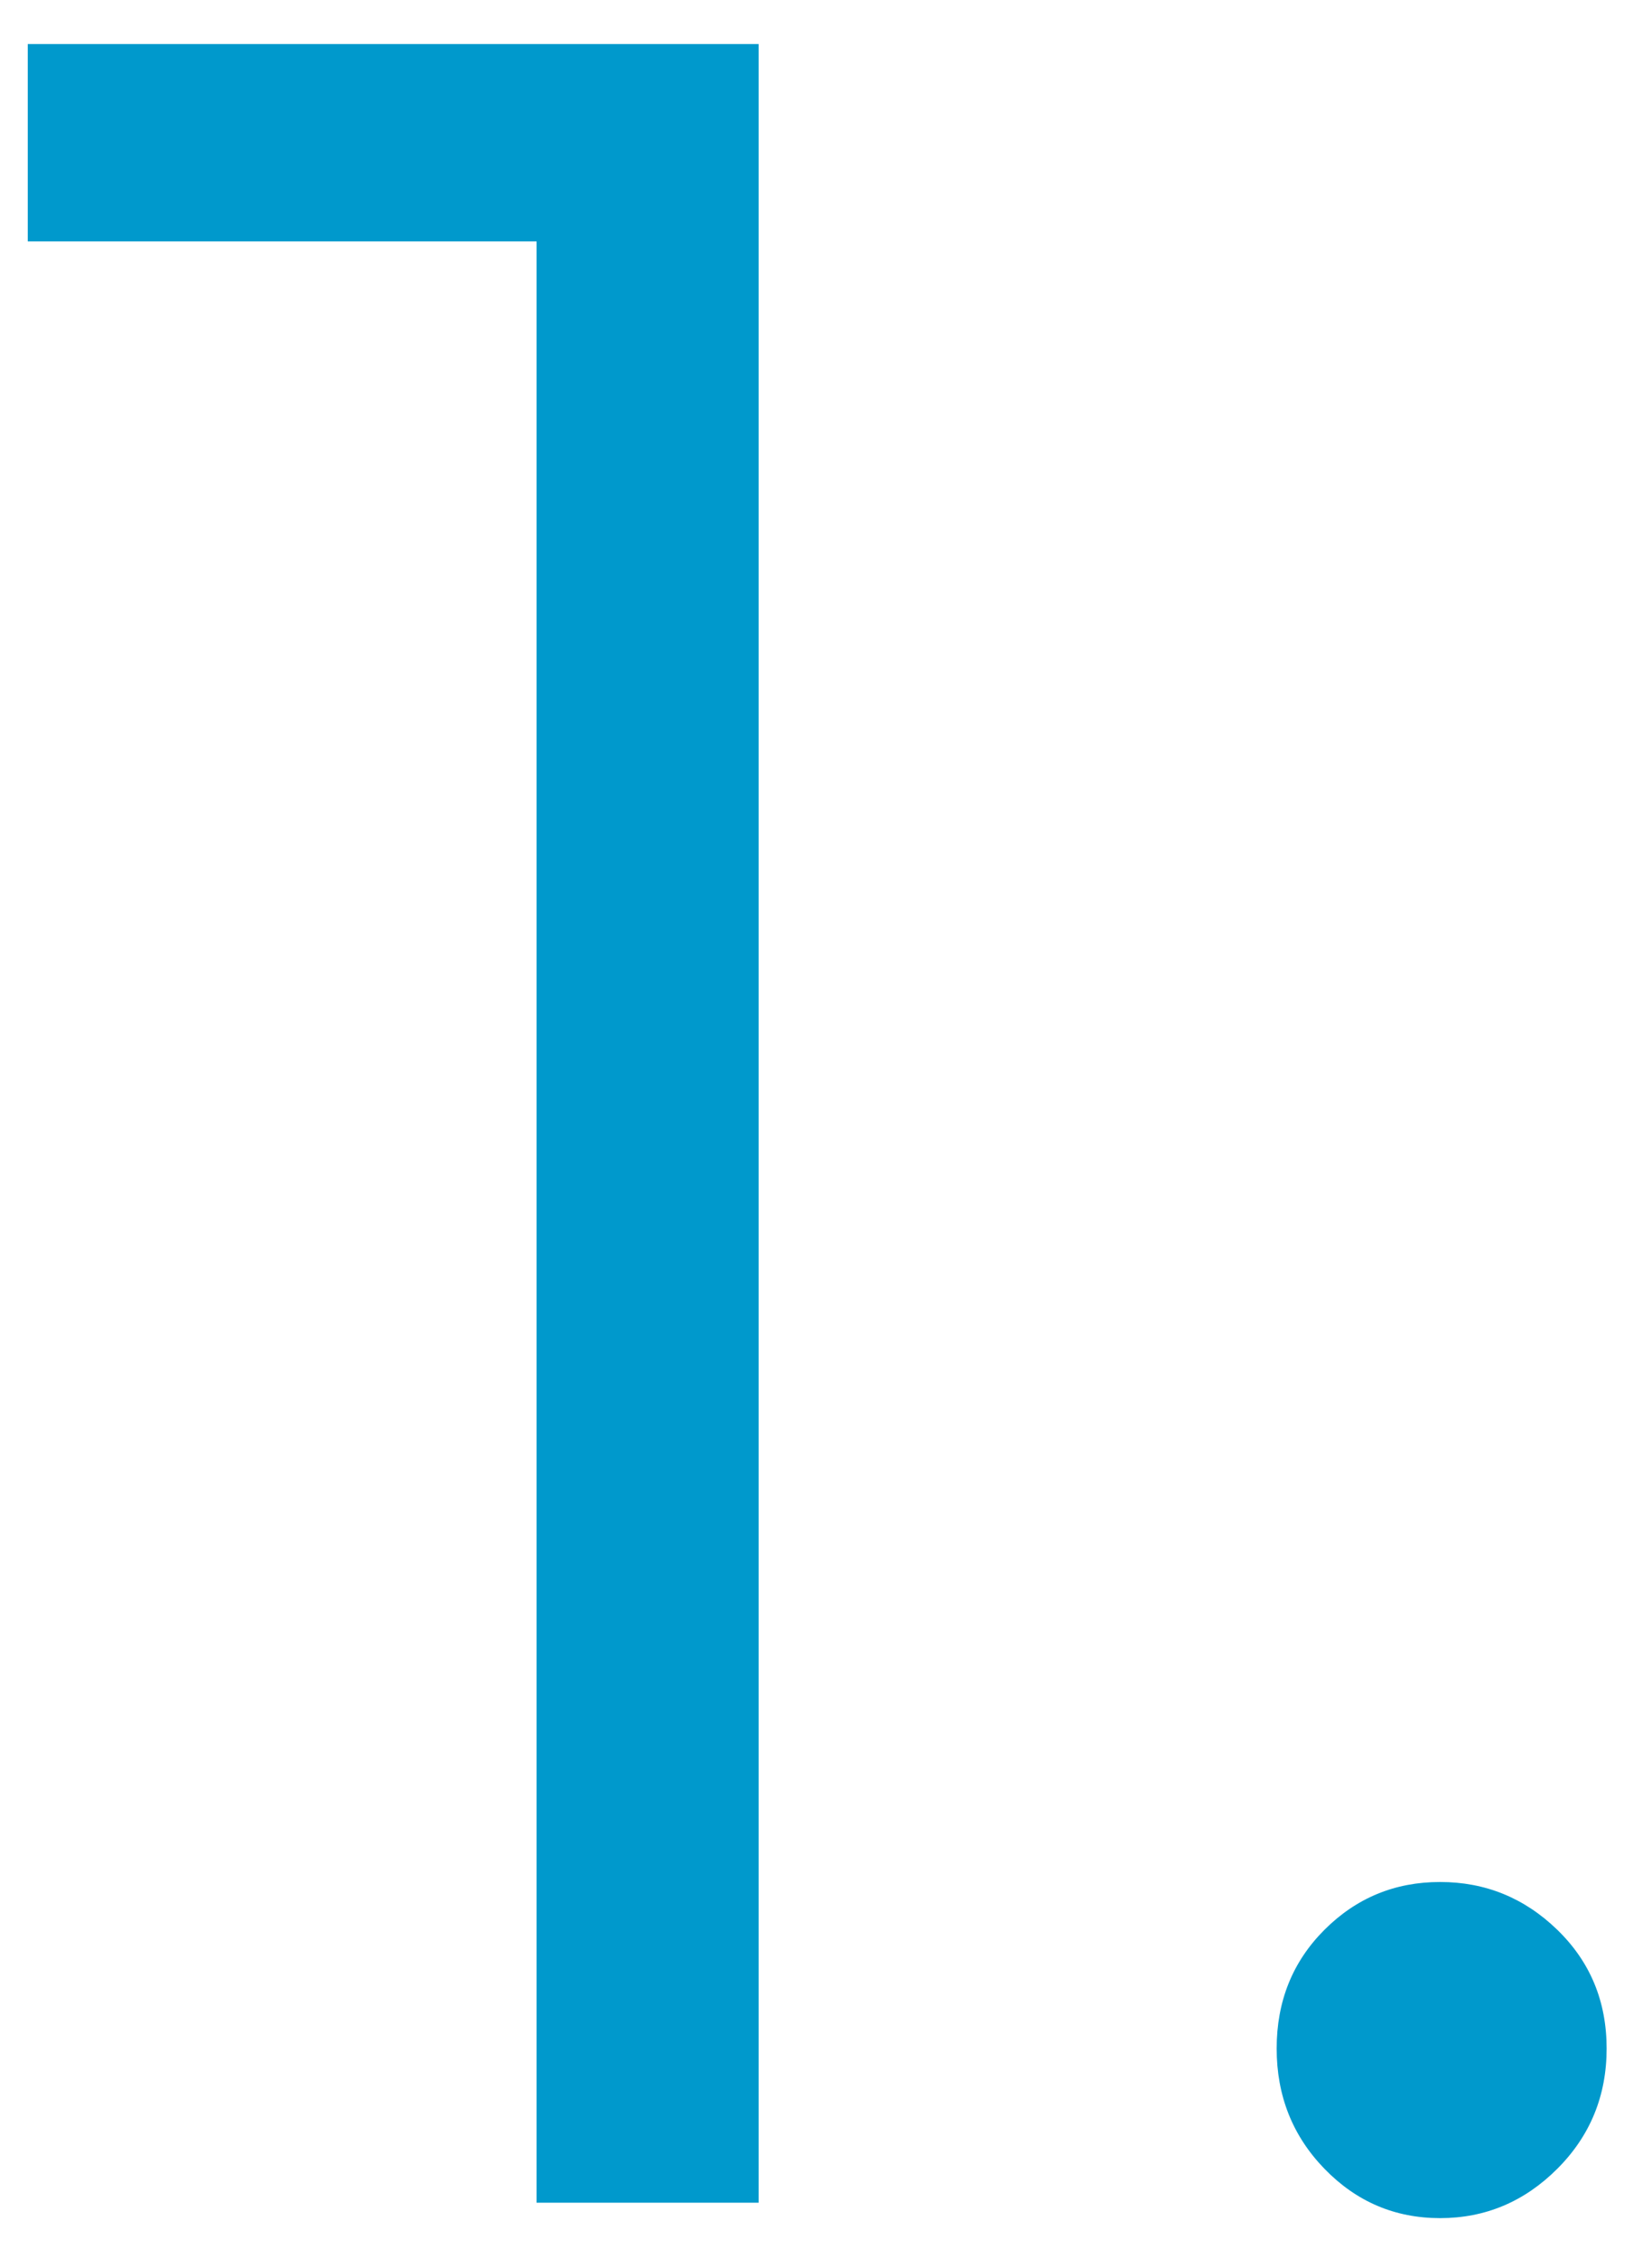 <?xml version="1.0" encoding="UTF-8"?>
<svg width="30px" height="41px" viewBox="0 0 30 41" version="1.1" xmlns="http://www.w3.org/2000/svg" xmlns:xlink="http://www.w3.org/1999/xlink">
    <title>1</title>
    <g id="Mocks-Internal-Pages---Member-Resources" stroke="none" stroke-width="1" fill="none" fill-rule="evenodd">
        <g id="Mocks---Welcome-New-Members" transform="translate(-735, -1175)" fill="#0099CC" fill-rule="nonzero">
            <g id="6-col" transform="translate(735, 1183)">
                <path d="M13.776,32 L13.776,-7.2 L0.504,-7.2 L0.504,-3.616 L9.744,-3.616 L9.744,32 L13.776,32 Z M26.152,32.28 C26.973,32.28 27.683,31.981 28.28,31.384 C28.877,30.787 29.176,30.059 29.176,29.2 C29.176,28.341 28.877,27.623 28.28,27.044 C27.683,26.465 26.973,26.176 26.152,26.176 C25.331,26.176 24.631,26.465 24.052,27.044 C23.473,27.623 23.184,28.341 23.184,29.2 C23.184,30.059 23.473,30.787 24.052,31.384 C24.631,31.981 25.331,32.28 26.152,32.28 Z" id="1."></path>
            </g>
        </g>
    </g>
</svg>